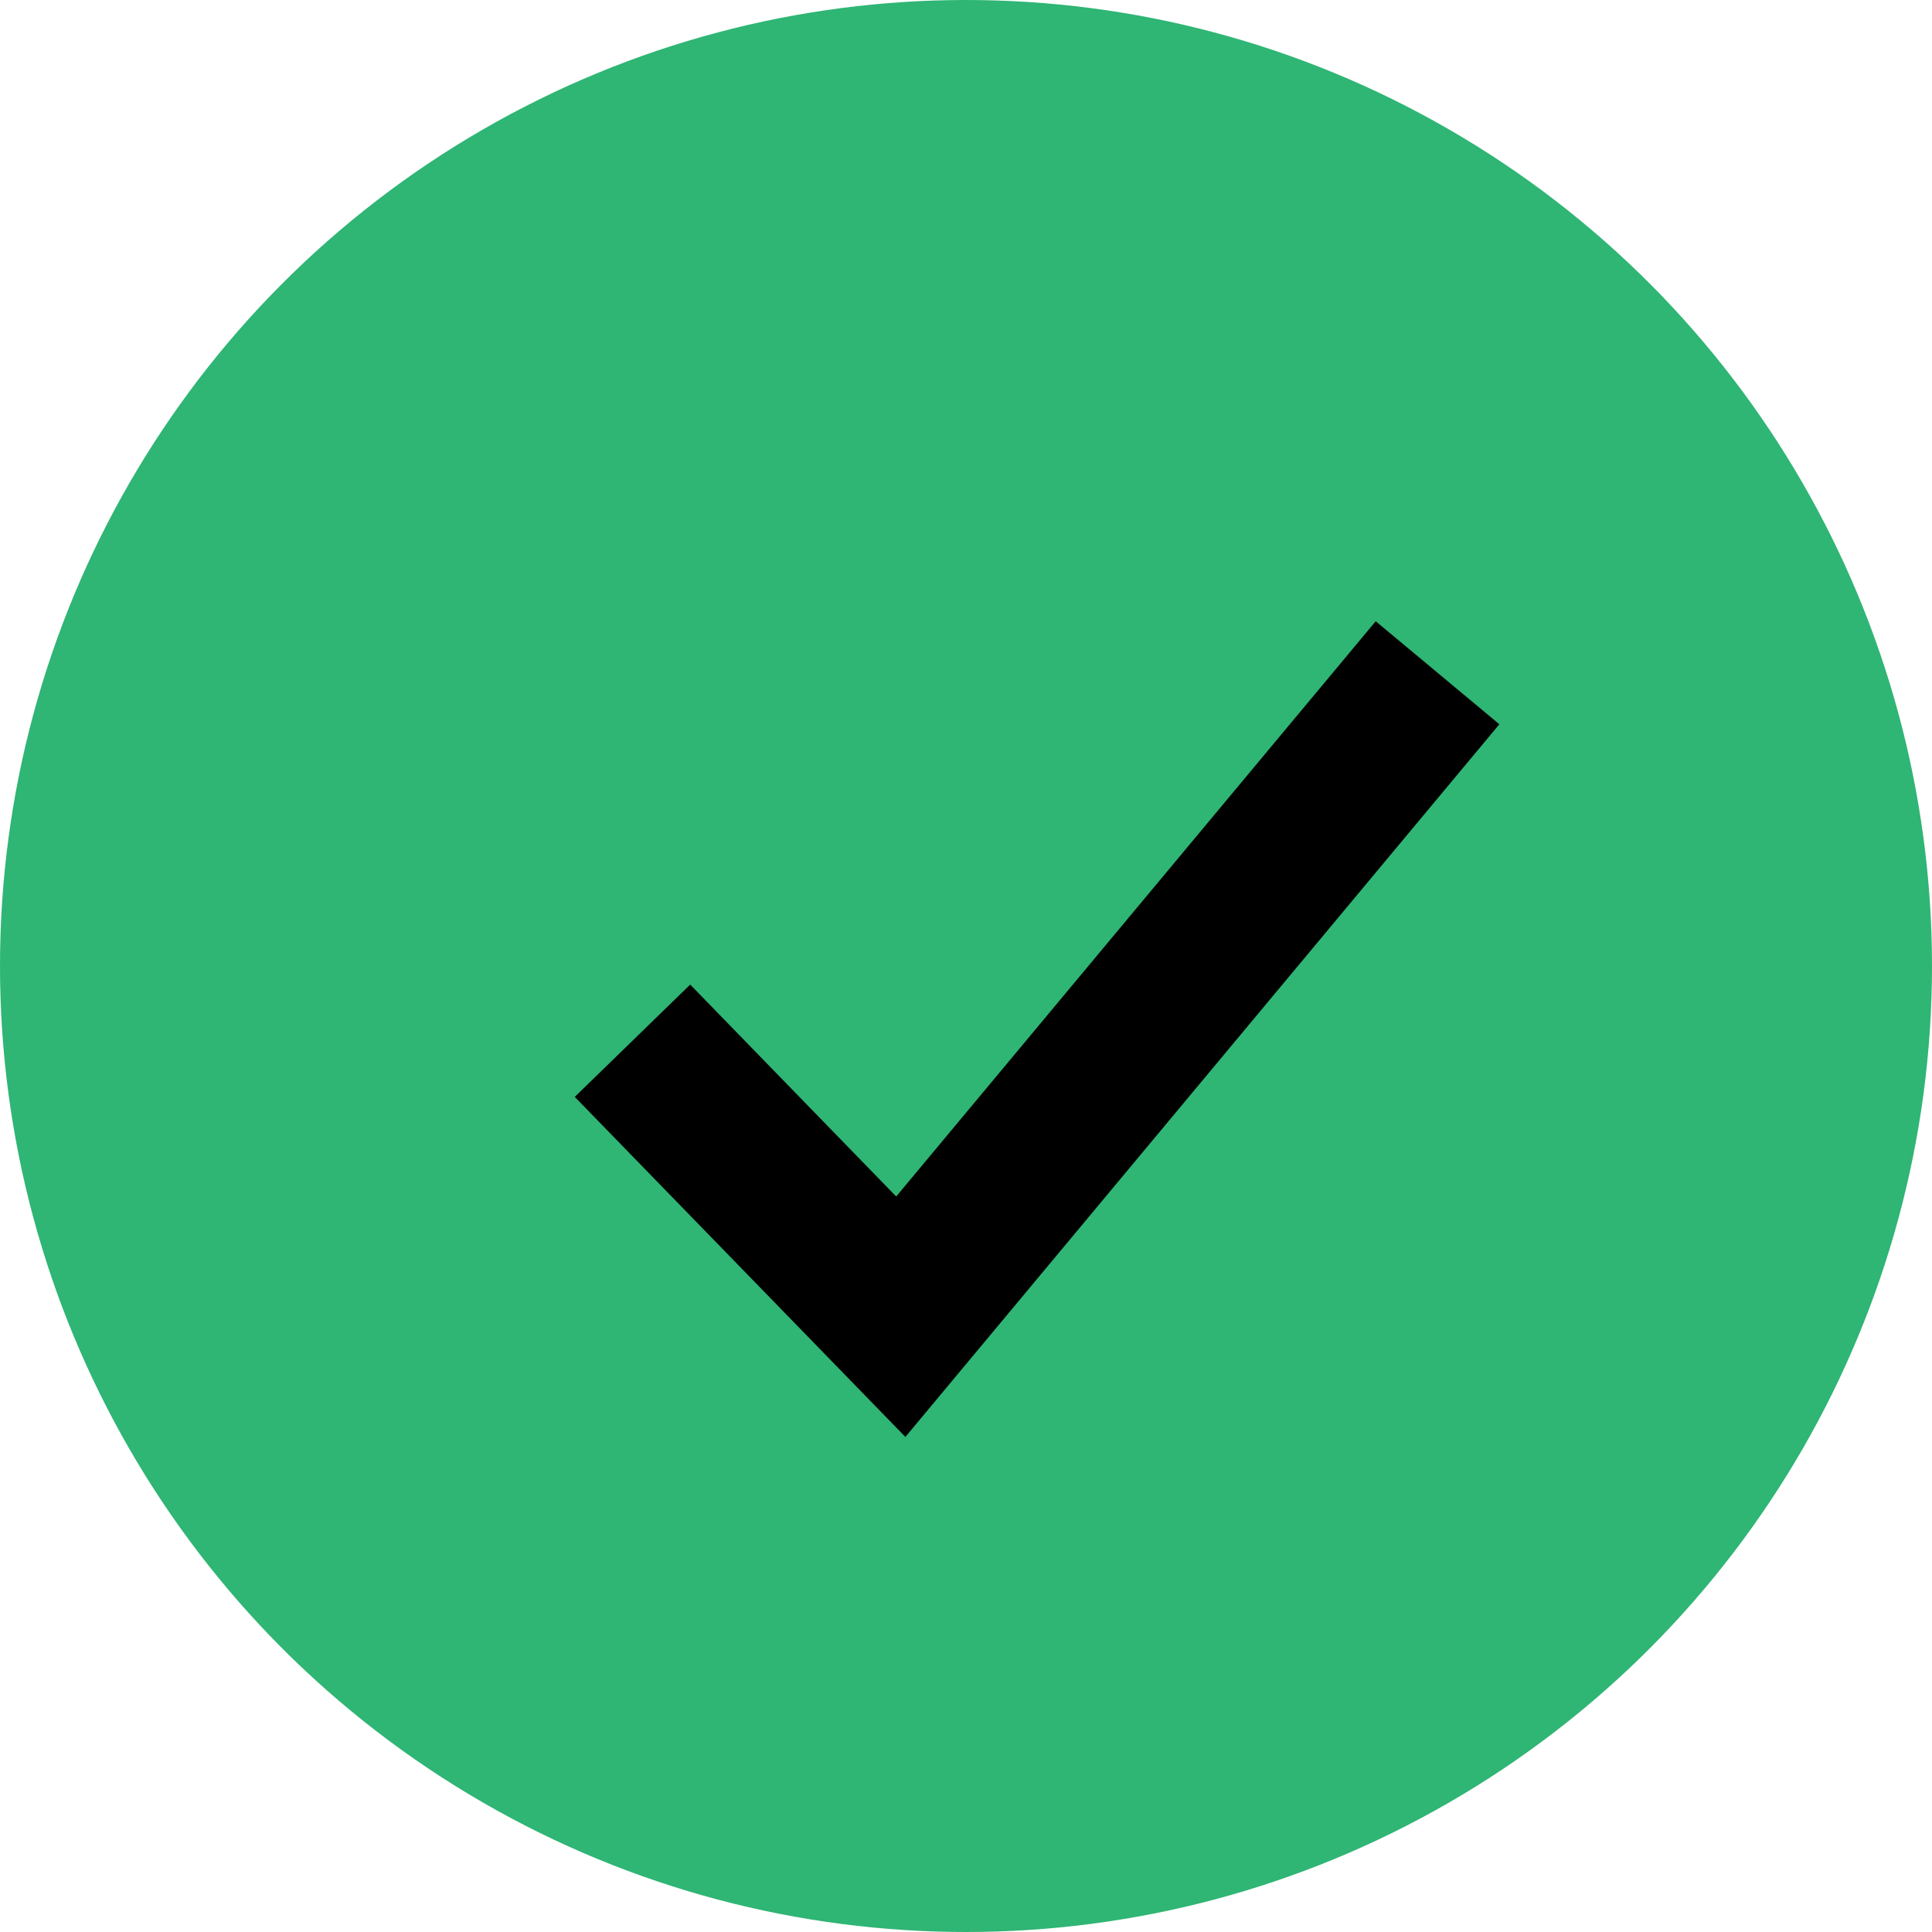 <svg width="16" height="16" viewBox="0 0 16 16" fill="none" xmlns="http://www.w3.org/2000/svg">
<circle cx="8" cy="8" r="8" fill="#2FB574"/>
<g clip-path="url(#clip0_1138_589)">
<path d="M12.417 5.998L7.498 11.9L4.76 9.084L5.716 8.154L7.422 9.909L11.393 5.145L12.417 5.998Z" fill="black"/>
</g>
<defs>
<clipPath id="clip0_1138_589">
<rect width="8" height="8" fill="white" transform="translate(4.571 4.571)"/>
</clipPath>
</defs>
</svg>
